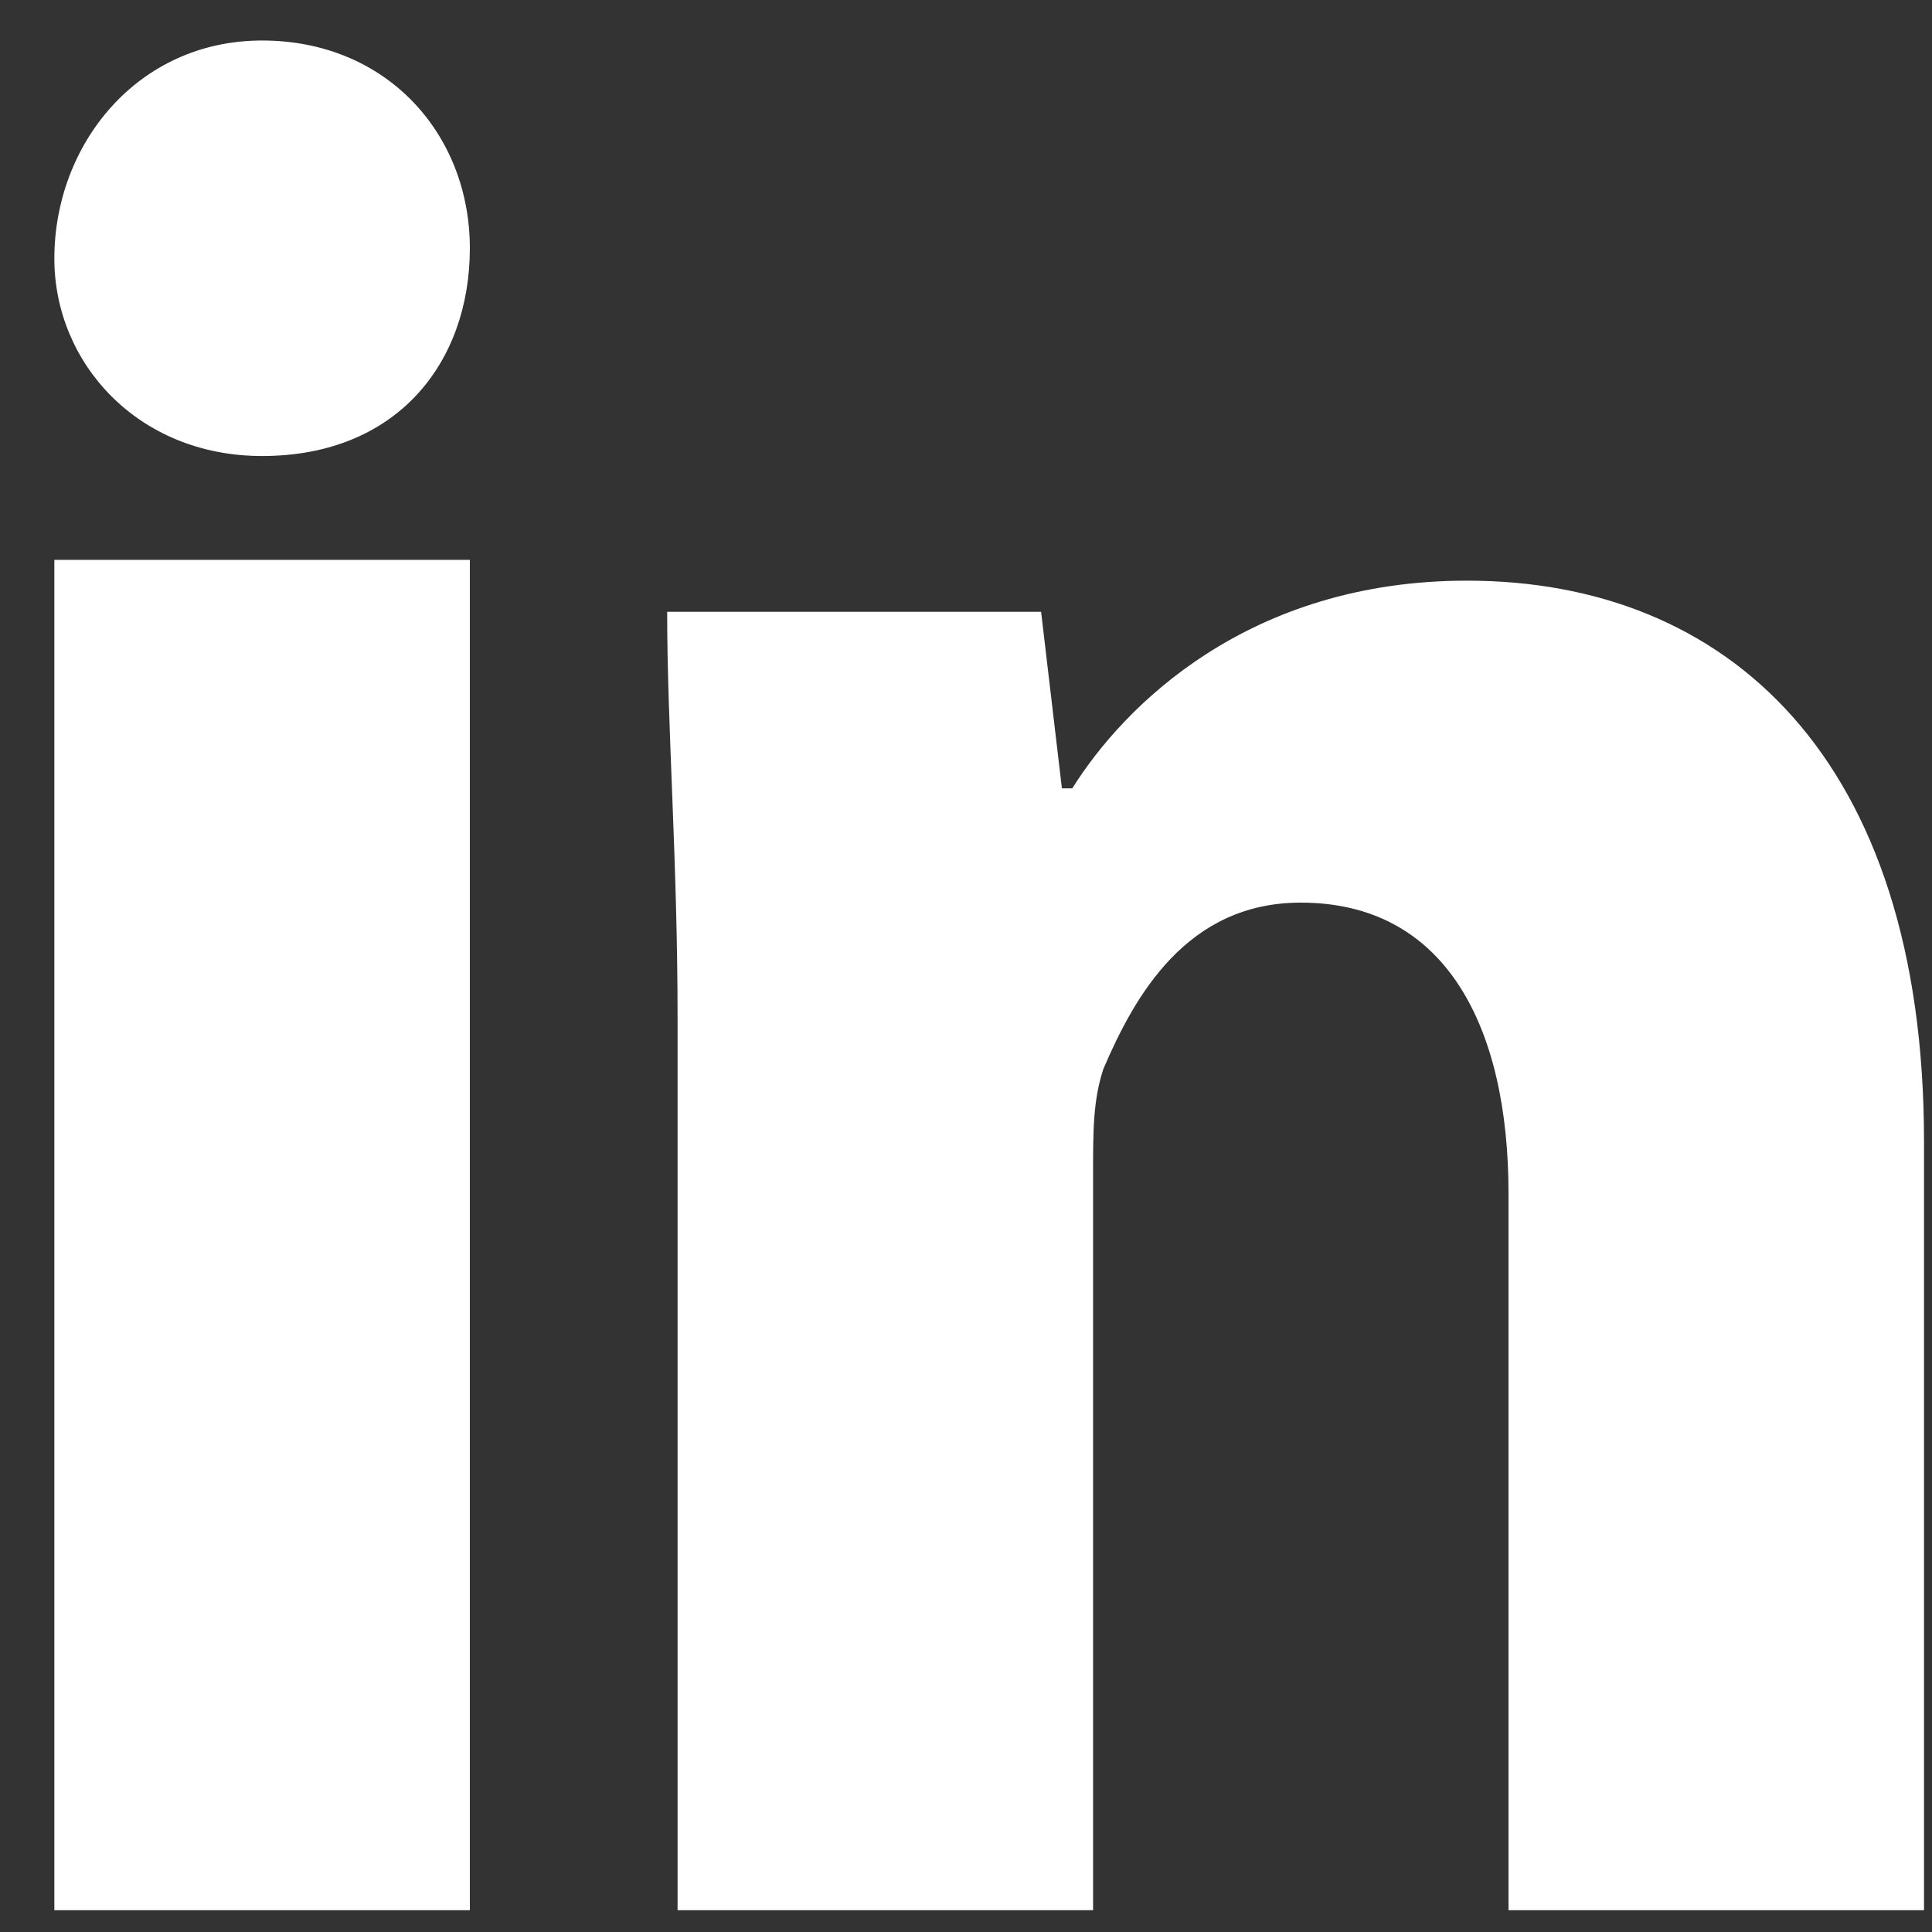 <svg xmlns="http://www.w3.org/2000/svg" width="31" height="31" viewBox="0 0 31 31"><rect x="0" y="0" width="31" height="31" fill="#333333" stroke="none"/><path fill="#FFF" d="M6.667,3.333 C6.667,5.167 5.5,6.667 3.333,6.667 C1.333,6.667 0,5.167 0,3.5 C0,1.667 1.333,0 3.333,0 C5.333,0 6.667,1.5 6.667,3.333 Z M0,30 L6.667,30 L6.667,8.333 L0,8.333 L0,30 Z M22.667,8.667 C19.167,8.667 17.167,10.667 16.333,12 L16.167,12 L15.833,9.167 L9.833,9.167 C9.833,11 10,13.167 10,15.667 L10,30 L16.667,30 L16.667,18.167 C16.667,17.5 16.667,17 16.833,16.5 C17.333,15.333 18.167,13.833 20,13.833 C22.333,13.833 23.333,15.833 23.333,18.5 L23.333,30 L30,30 L30,17.667 C30,11.5 26.833,8.667 22.667,8.667 Z" transform="translate(.872 .65)"/></svg>